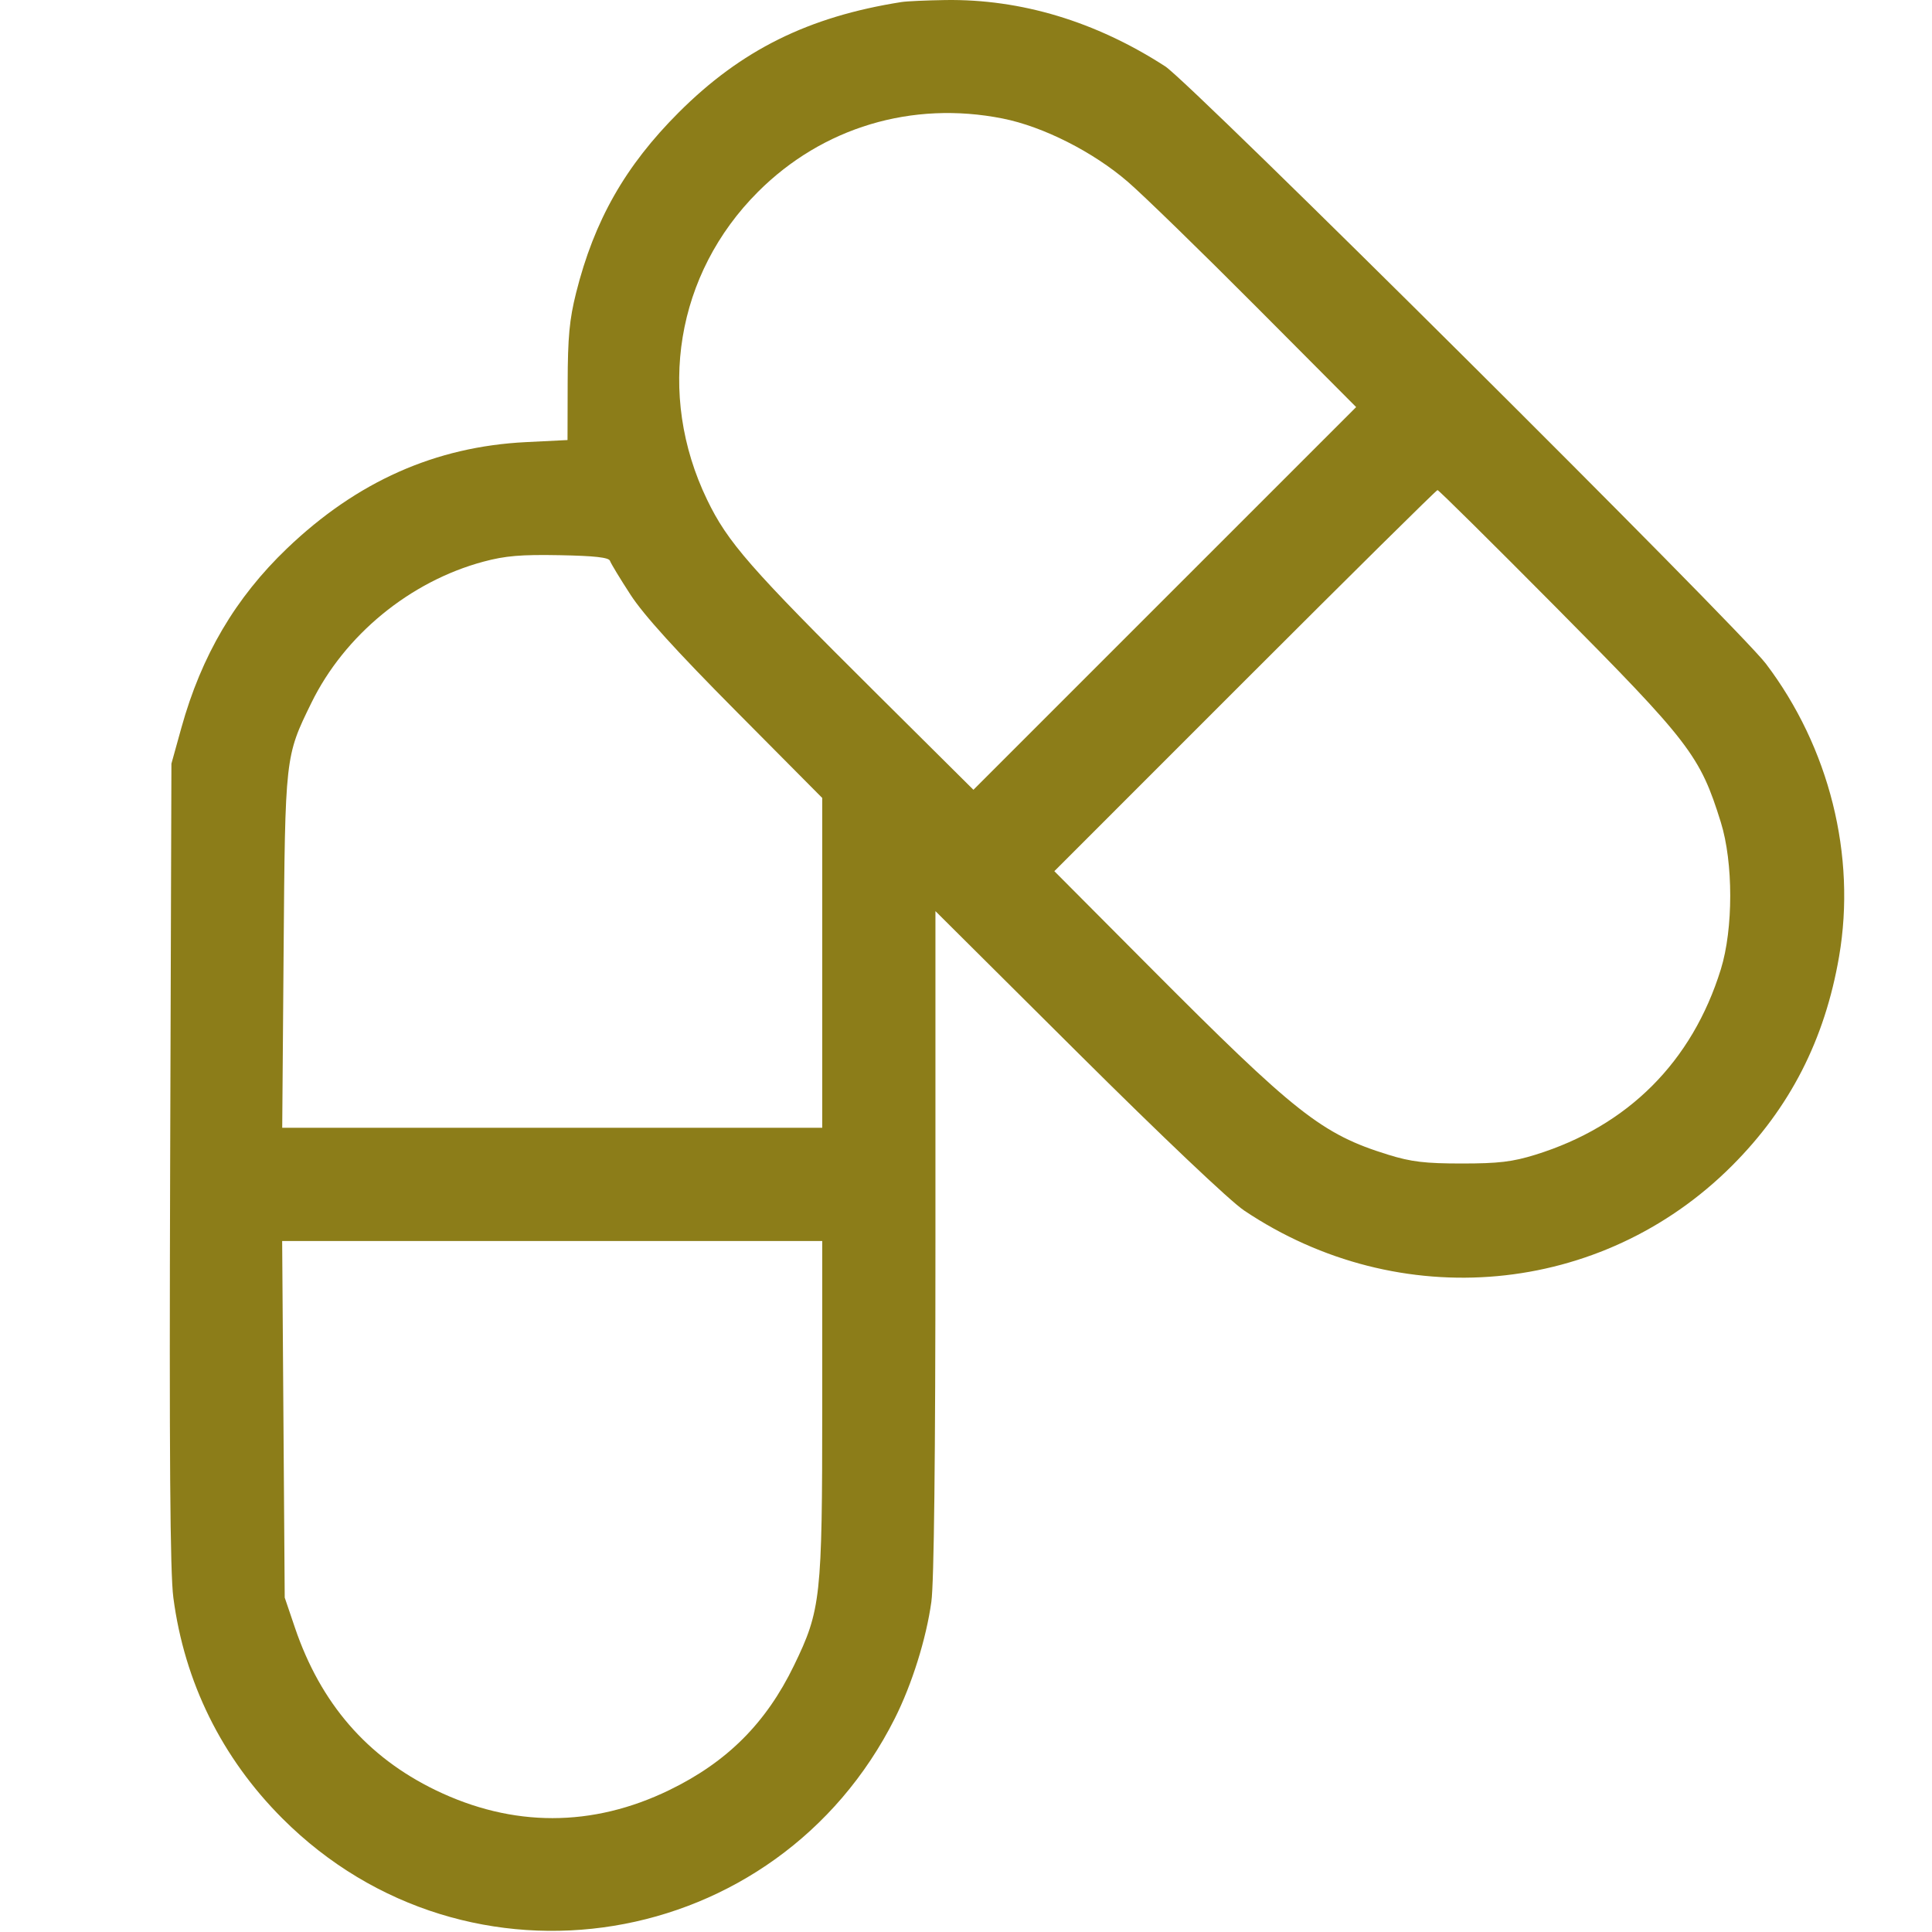 <?xml version="1.0" encoding="UTF-8"?> <svg xmlns="http://www.w3.org/2000/svg" width="512" height="512" viewBox="0 0 512 512" fill="none"> <path fill-rule="evenodd" clip-rule="evenodd" d="M238.9 0.541C214.213 4.429 196.412 13.255 179.846 29.821C165.702 43.966 157.485 58.413 152.674 77.601C150.903 84.661 150.466 89.33 150.437 101.497L150.4 116.618L139.4 117.165C115.379 118.359 94.602 127.6 76.072 145.331C62.407 158.407 53.386 173.721 48.066 192.875L45.428 202.375L45.093 308.375C44.848 385.811 45.075 416.8 45.938 423.375C48.88 445.811 58.776 465.852 74.85 481.925C123.897 530.972 205.899 517.557 237.146 455.375C241.686 446.34 245.454 434.317 246.818 424.511C247.527 419.415 247.9 386.499 247.9 329.094V241.458L285.65 279.013C307.952 301.2 325.976 318.295 329.694 320.789C370.874 348.403 424.428 343.499 458.976 308.951C474.359 293.568 483.583 275.554 487.374 253.494C491.97 226.745 484.802 198.072 467.969 175.875C460.722 166.318 315.576 21.977 308.81 17.598C290.418 5.696 270.584 -0.288 250.519 0.011C245.504 0.086 240.275 0.325 238.9 0.541ZM265.692 31.403C276.435 33.533 289.7 40.24 298.907 48.196C303.028 51.757 318.323 66.643 332.896 81.276L359.392 107.881L308.68 158.592L257.969 209.303L232.332 183.839C198.671 150.405 192.839 143.732 187.378 132.411C173.887 104.437 179.16 72.556 200.871 50.846C217.965 33.752 241.672 26.641 265.692 31.403ZM412.033 160.625C447.884 196.762 450.516 200.188 456.035 217.9C459.358 228.566 459.36 246.159 456.04 256.875C448.449 281.374 431.399 298.424 406.9 306.015C400.813 307.901 397.139 308.339 387.4 308.339C377.661 308.339 373.987 307.901 367.9 306.015C350.257 300.548 343.399 295.144 304.406 255.977L279.411 230.871L329.902 180.373C357.672 152.599 380.648 129.875 380.96 129.875C381.272 129.875 395.255 143.713 412.033 160.625ZM161.65 148.624C161.879 149.31 164.332 153.36 167.103 157.624C170.601 163.006 179.132 172.417 195.02 188.421L217.9 211.467V255.171V298.875H146.346H74.79L75.161 252.125C75.57 200.317 75.55 200.499 82.521 186.261C91.311 168.308 108.658 154.072 128.116 148.845C133.894 147.293 138.071 146.939 148.317 147.132C157.575 147.306 161.352 147.729 161.65 148.624ZM217.9 372.917C217.9 423.402 217.541 426.683 210.413 441.375C203.007 456.639 192.708 466.935 177.4 474.378C156.994 484.301 135.846 484.305 115.4 474.39C97.265 465.597 84.963 451.384 78.169 431.375L75.454 423.375L75.115 376.125L74.775 328.875H146.338H217.9V372.917Z" fill="#8C7D19"></path> </svg> 